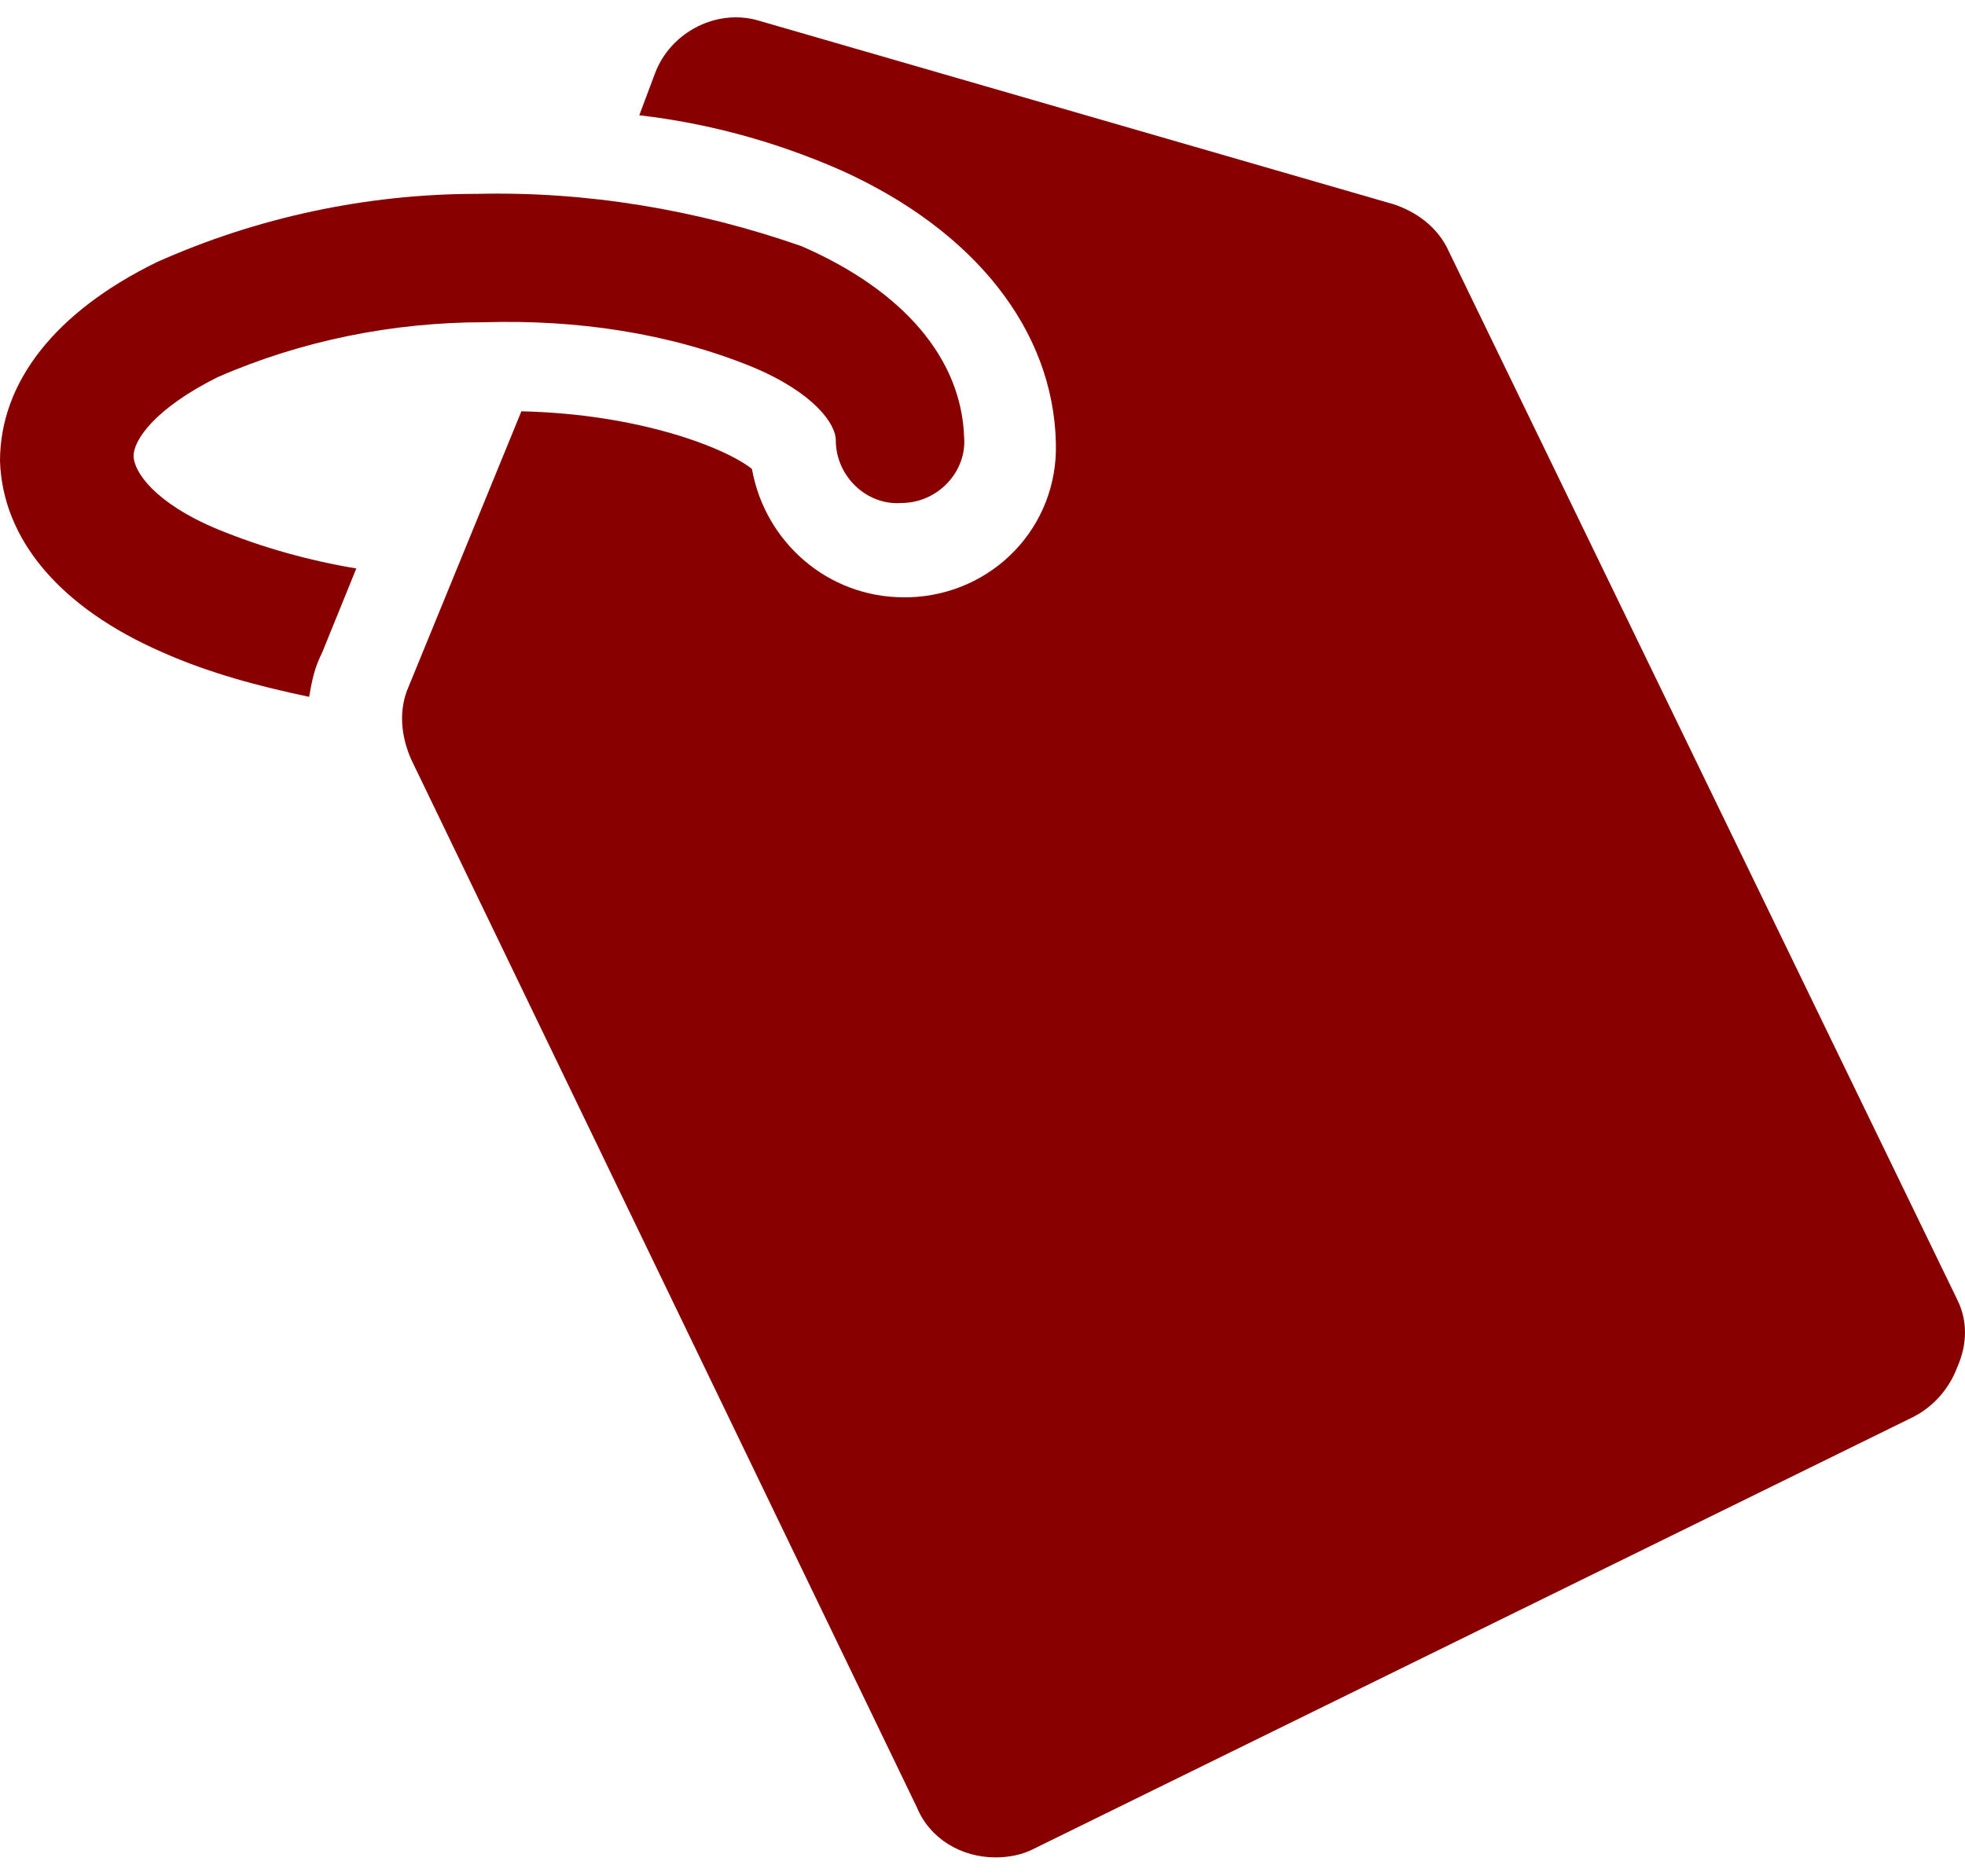 <?xml version="1.0" encoding="utf-8"?>
<!-- Generator: Adobe Illustrator 21.0.0, SVG Export Plug-In . SVG Version: 6.00 Build 0)  -->
<svg version="1.1" id="Layer_1" xmlns="http://www.w3.org/2000/svg" xmlns:xlink="http://www.w3.org/1999/xlink" x="0px" y="0px"
	 width="75px" height="71.6px" viewBox="0 0 75 71.6" style="enable-background:new 0 0 75 71.6;" xml:space="preserve">
<style type="text/css">
	.st0{fill:#890000;}
</style>
<path id="Path_2695" class="st0" d="M74.7,49.6l-19.4-40c-0.4-0.9-1.2-1.5-2.1-1.8L29,0.8c-1.6-0.5-3.4,0.4-4,2l-0.6,1.6
	c2.6,0.3,5.2,1,7.7,2.1c5.1,2.3,8.1,6.1,8.2,10.4c0.1,3.2-2.4,5.8-5.6,5.9c0,0-0.1,0-0.1,0h-0.1c-2.9,0-5.3-2.1-5.8-4.9
	c-1-0.8-4.3-2.1-8.8-2.2l-4.3,10.5c-0.4,0.9-0.3,1.9,0.1,2.8l19.3,40c0.5,1.2,1.7,1.9,3,1.9c0.5,0,1-0.1,1.4-0.3L73,54.1
	c0.8-0.4,1.4-1.1,1.7-1.9C75.1,51.3,75.1,50.4,74.7,49.6z"/>
<path id="Path_2696" class="st0" d="M5.1,17.4c0-0.6,0.8-1.8,3.2-3c3.2-1.4,6.7-2.1,10.2-2.1c3.5-0.1,7,0.4,10.2,1.7
	c2.4,1,3.2,2.2,3.2,2.8c0,1.4,1.2,2.5,2.5,2.4c1.4,0,2.5-1.2,2.4-2.5c-0.1-3-2.3-5.6-6.2-7.3C26.6,8,22.4,7.3,18.2,7.4
	C14,7.4,9.8,8.3,6,10c-3.9,1.9-6,4.6-6,7.6c0.1,3,2.3,5.6,6.2,7.3c1.8,0.8,3.7,1.3,5.6,1.7c0.1-0.6,0.2-1.1,0.5-1.7l1.3-3.2
	c-1.8-0.3-3.6-0.8-5.3-1.5C5.9,19.2,5.1,18,5.1,17.4z"/>
</svg>
